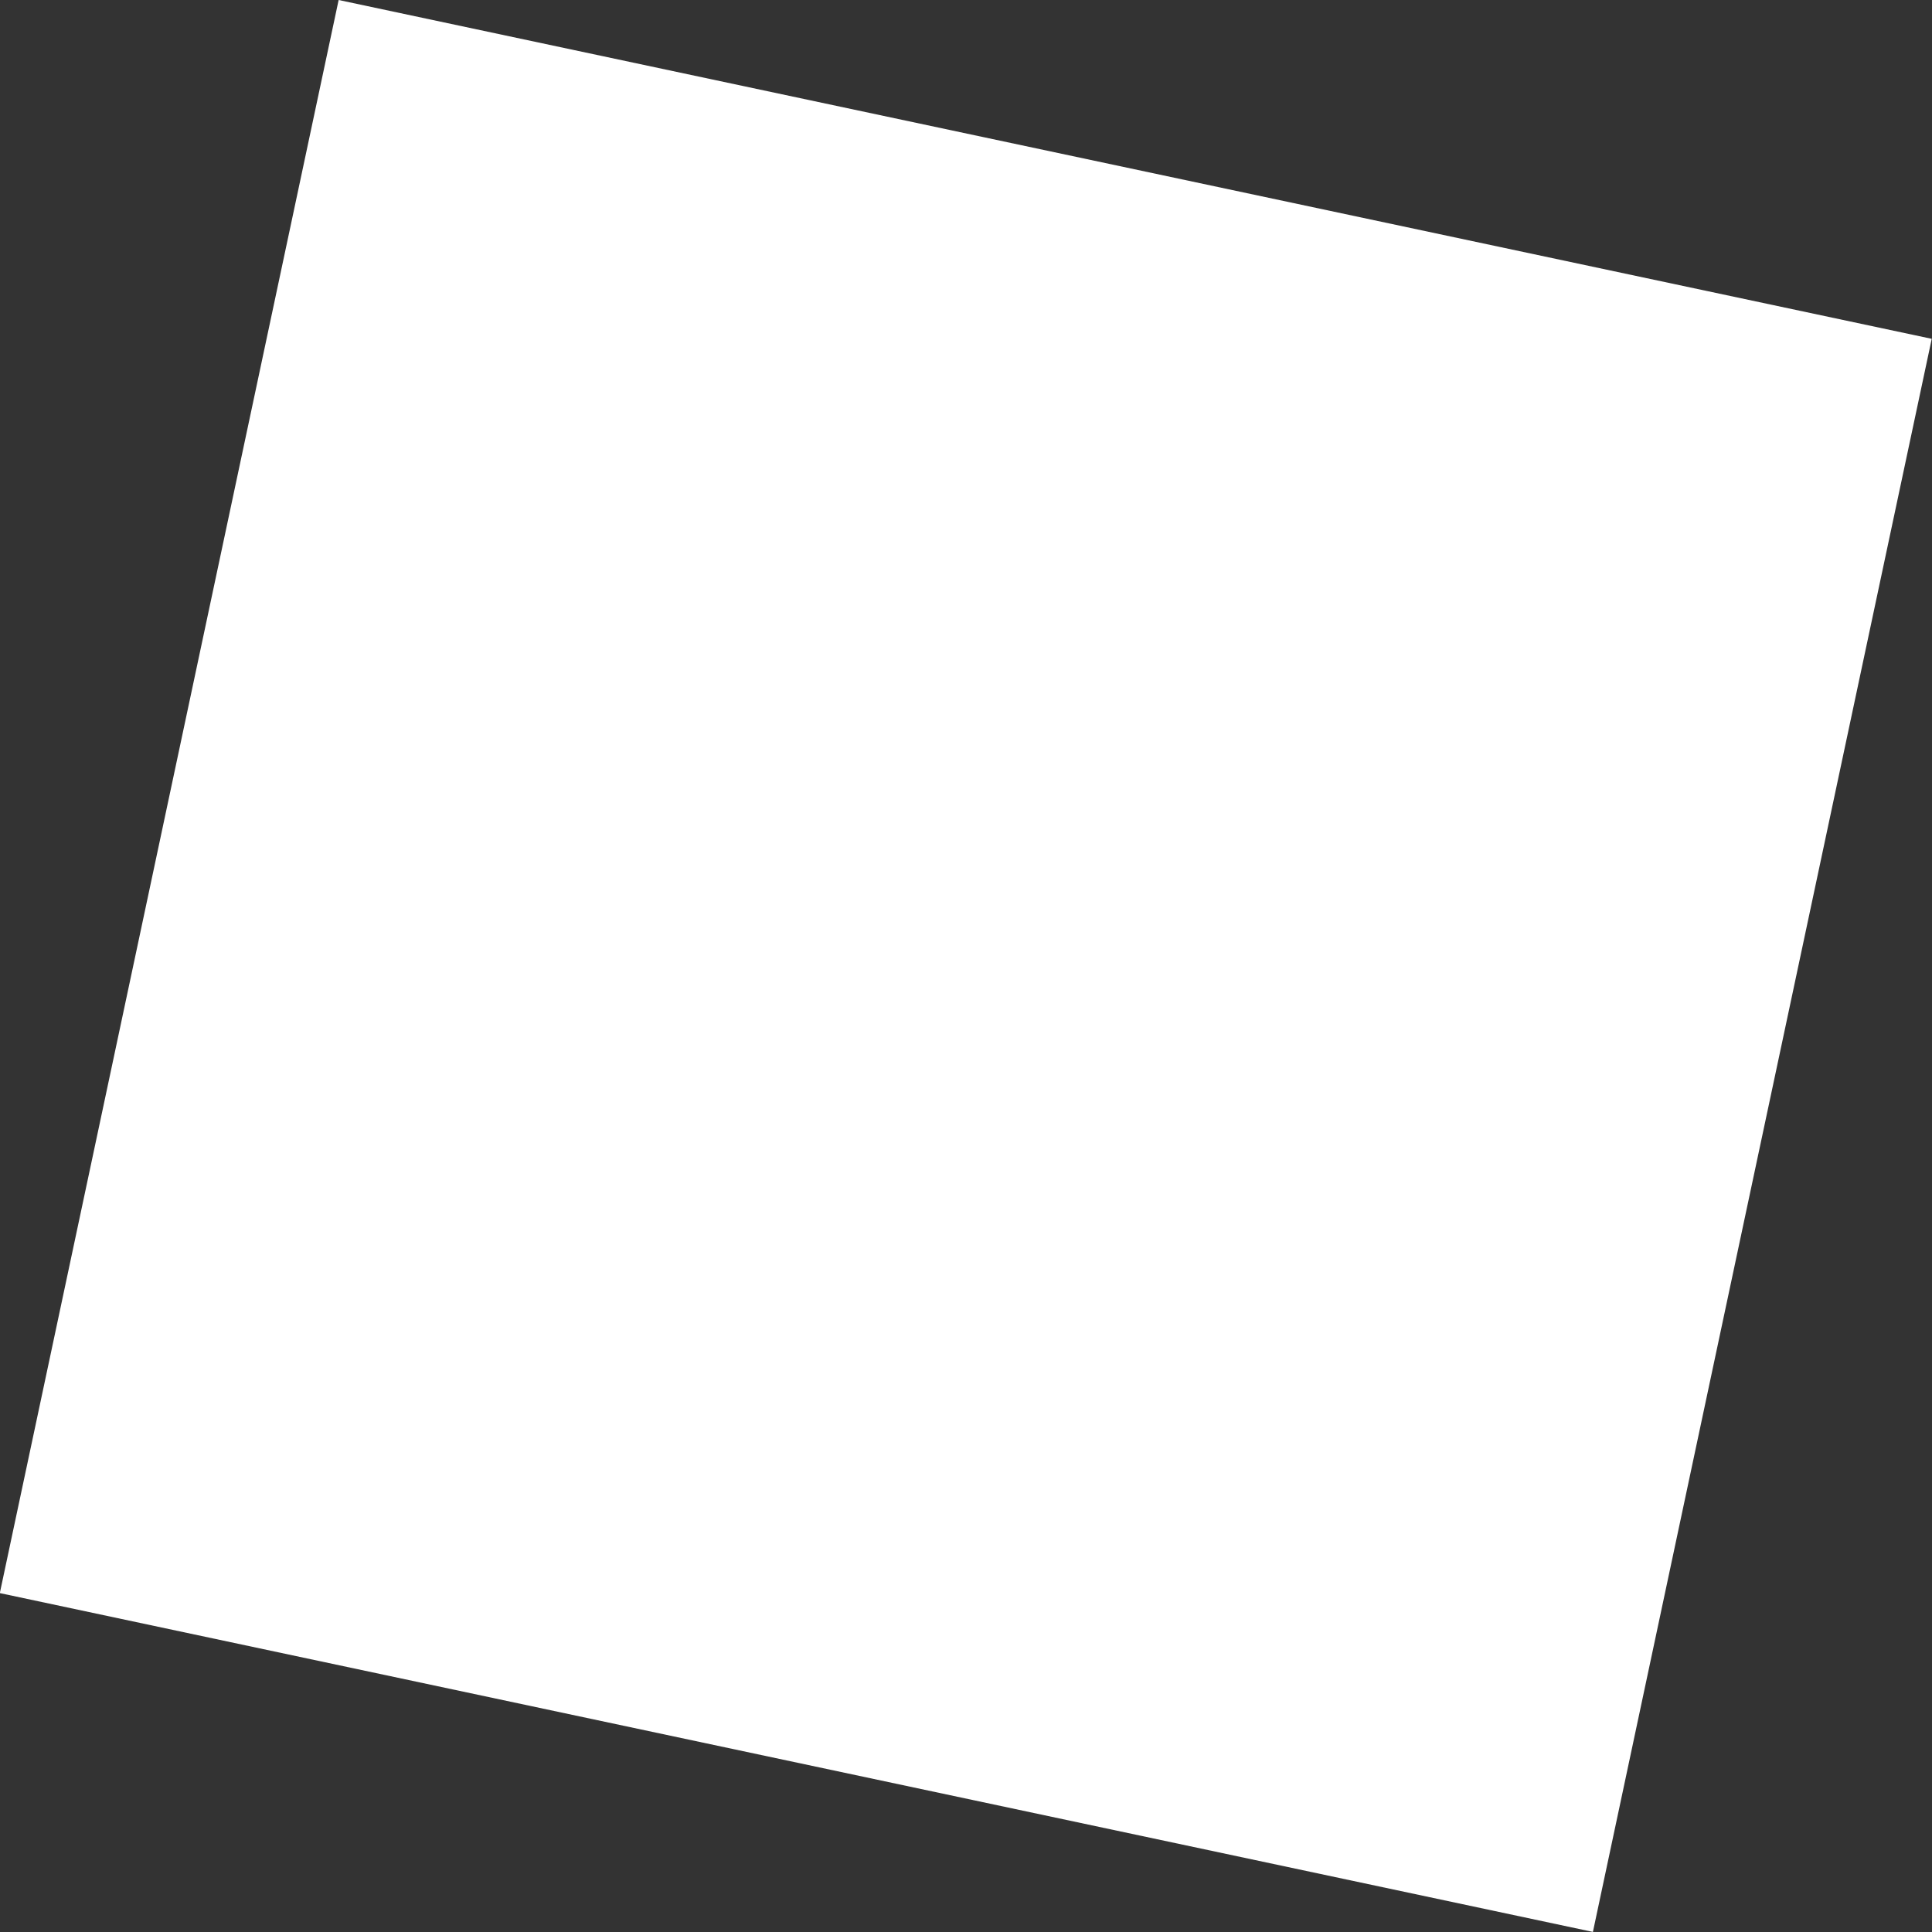 <svg xmlns="http://www.w3.org/2000/svg" width="21.349" height="21.349" viewBox="0 0 21.349 21.349">
  <rect x="0" y="0" width="21.349" height="21.349" fill="#333333" stroke="none"/>
  <rect id="forma3" width="18" height="18" transform="matrix(0.978, 0.208, -0.208, 0.978, 3.742, 0)" fill="#fff"/>
</svg>
